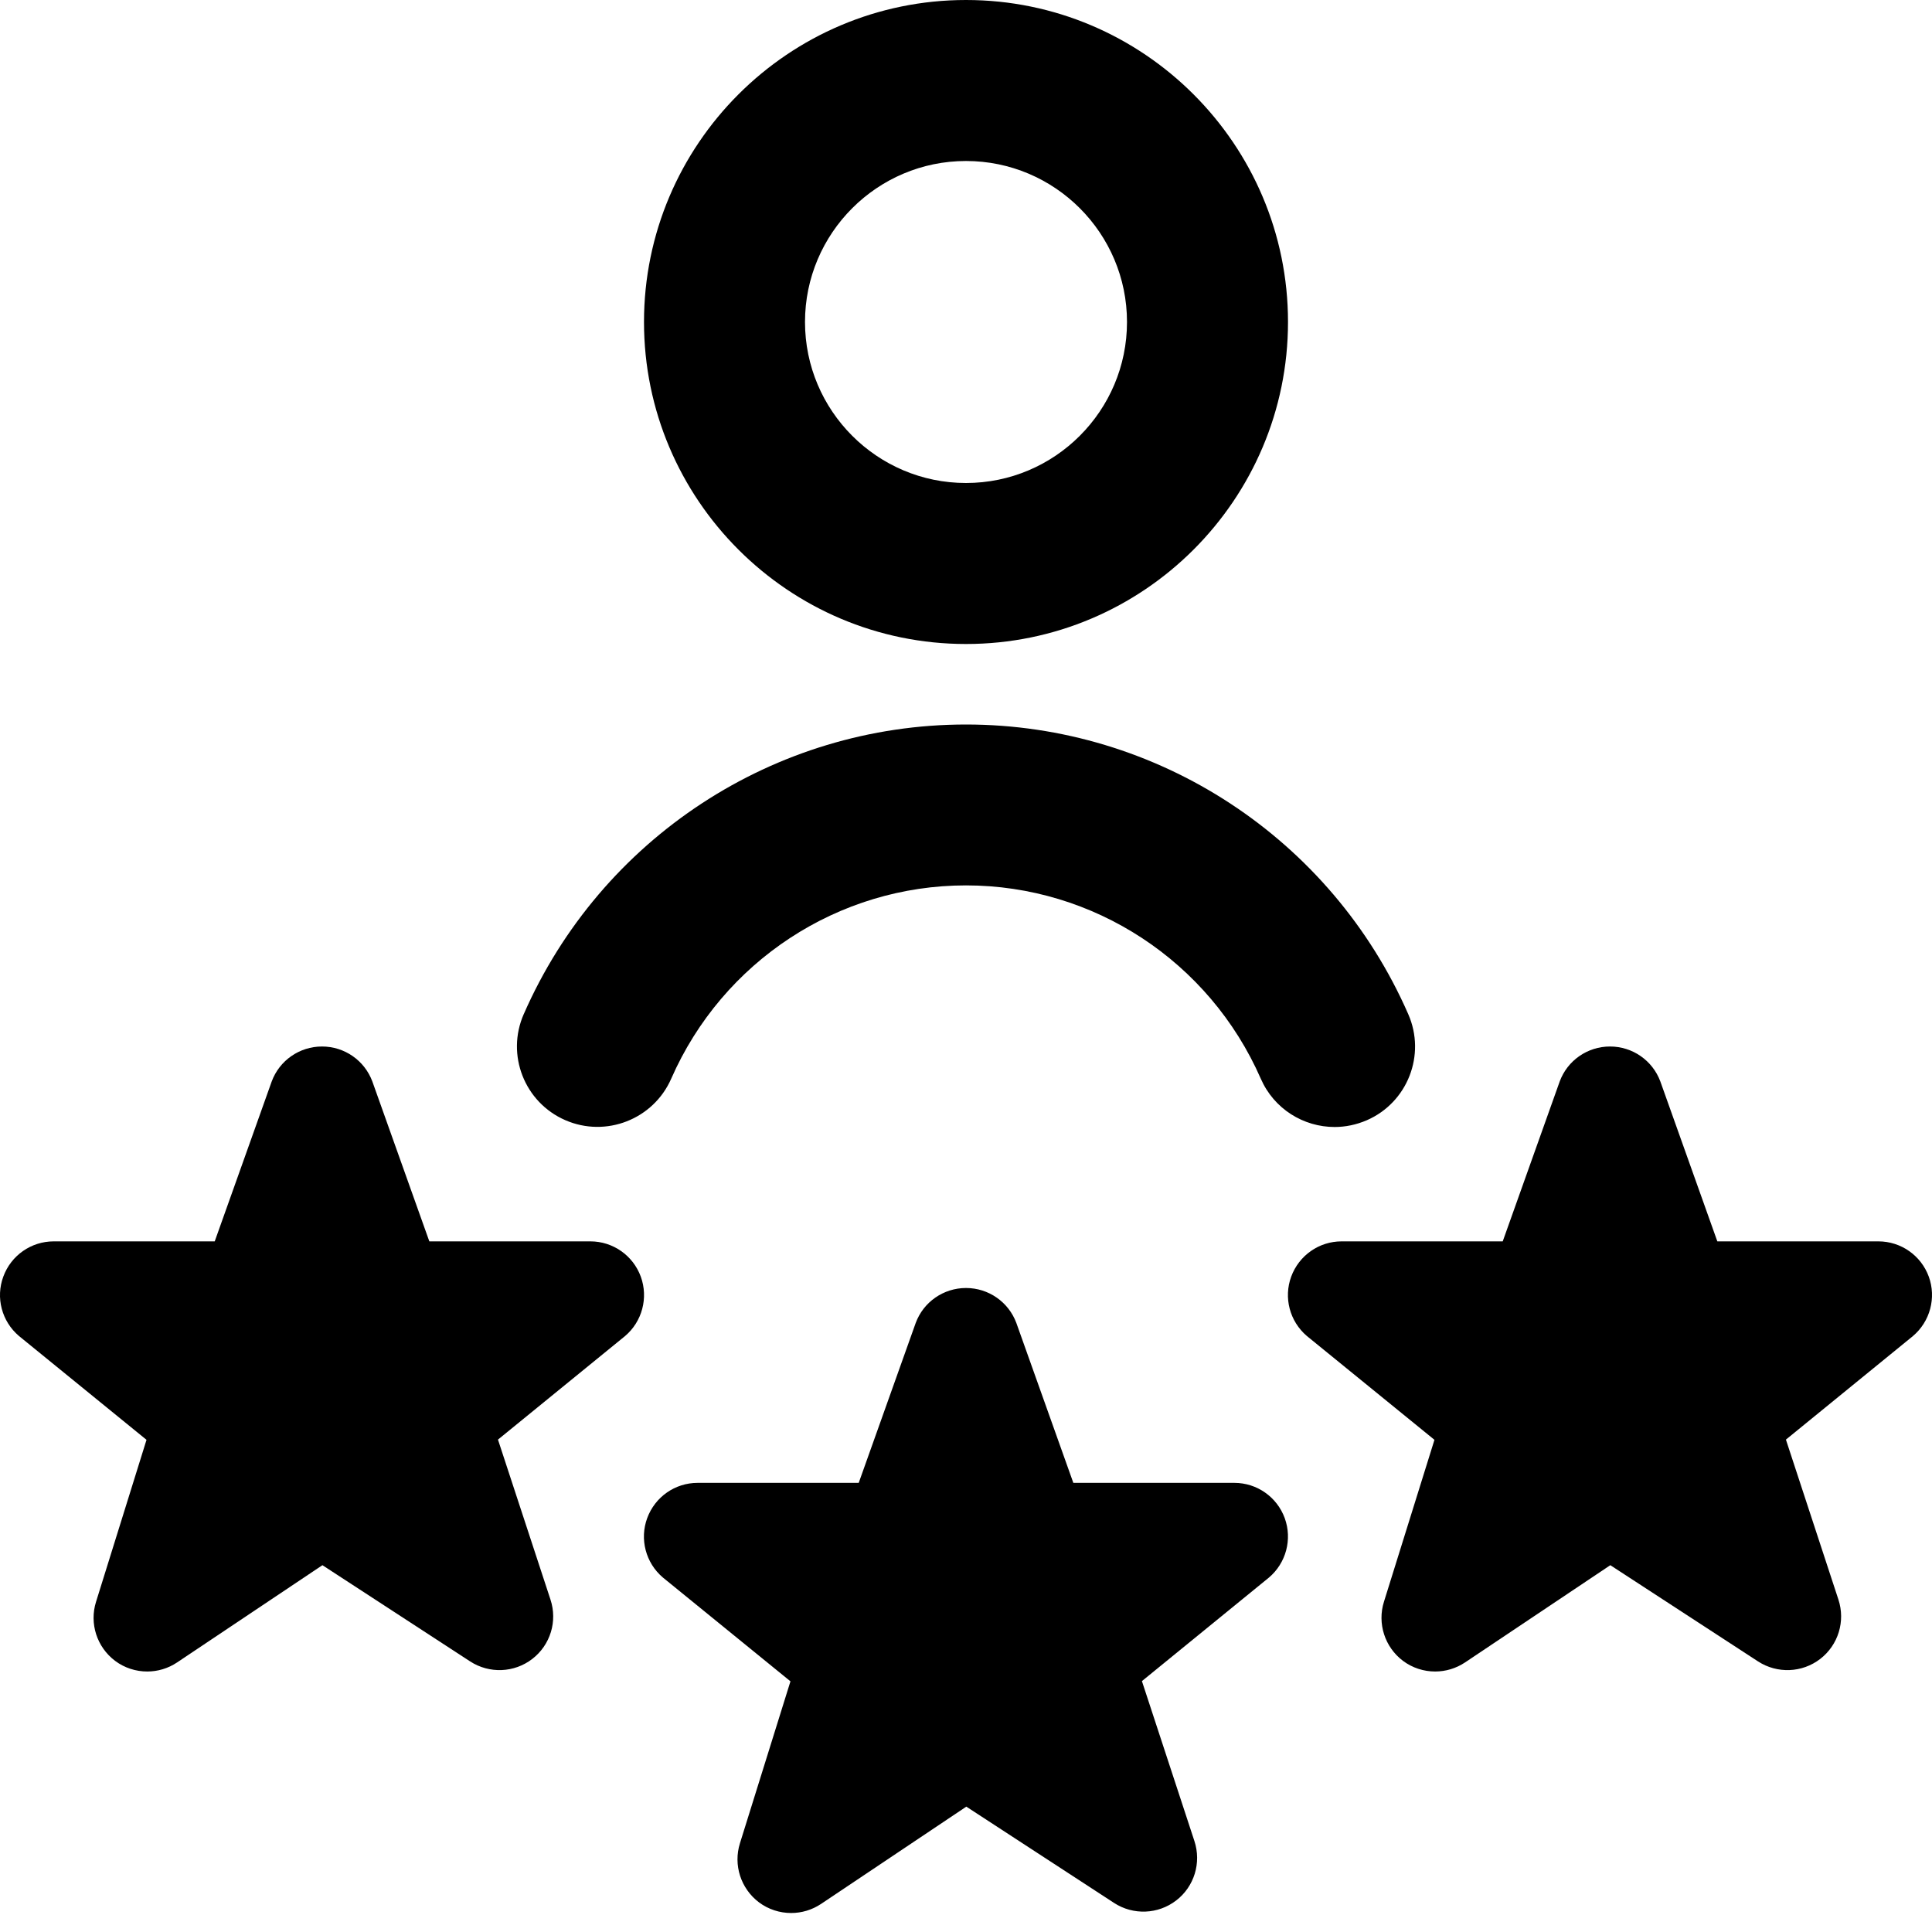 <svg width="36" height="36" viewBox="0 0 36 36" fill="none" xmlns="http://www.w3.org/2000/svg">
<g clip-path="url(#clip0_1303_232)">
<path d="M9.759 18.898C11.195 15.618 14.43 13.5 18 13.5C21.57 13.5 24.806 15.62 26.241 18.898C26.574 19.657 26.228 20.543 25.469 20.874C25.272 20.959 25.068 21 24.869 21C24.29 21 23.739 20.664 23.493 20.1C22.535 17.913 20.379 16.498 18 16.498C15.621 16.498 13.466 17.912 12.507 20.1C12.174 20.858 11.289 21.203 10.532 20.872C9.773 20.541 9.426 19.656 9.759 18.897V18.898ZM12 6C12 2.691 14.691 0 18 0C21.309 0 24 2.691 24 6C24 9.309 21.309 12 18 12C14.691 12 12 9.309 12 6ZM15 6C15 7.654 16.346 9 18 9C19.655 9 21 7.654 21 6C21 4.346 19.655 3 18 3C16.346 3 15 4.346 15 6ZM35.94 23.788C35.796 23.394 35.421 23.131 35.001 23.131H32L30.938 20.151C30.792 19.759 30.419 19.5 30 19.5C29.582 19.5 29.208 19.759 29.063 20.151L28.001 23.131H24.999C24.579 23.131 24.206 23.392 24.06 23.787C23.915 24.18 24.032 24.622 24.351 24.894L26.729 26.829L25.788 29.846C25.661 30.25 25.803 30.692 26.142 30.947C26.319 31.08 26.531 31.146 26.742 31.146C26.936 31.146 27.129 31.09 27.299 30.977L30.006 29.165L32.76 30.959C33.116 31.189 33.579 31.172 33.917 30.912C34.254 30.652 34.389 30.209 34.256 29.805L33.278 26.825L35.643 24.897C35.964 24.627 36.084 24.183 35.94 23.788ZM23.001 27.631H20L18.938 24.651C18.792 24.259 18.419 24 18 24C17.582 24 17.208 24.259 17.063 24.651L16.001 27.631H12.999C12.579 27.631 12.206 27.892 12.06 28.287C11.915 28.68 12.032 29.122 12.351 29.394L14.729 31.329L13.788 34.346C13.661 34.751 13.803 35.191 14.142 35.447C14.319 35.58 14.531 35.646 14.742 35.646C14.936 35.646 15.129 35.59 15.299 35.477L18.006 33.664L20.76 35.459C21.116 35.69 21.579 35.672 21.917 35.412C22.254 35.153 22.389 34.709 22.256 34.305L21.278 31.325L23.643 29.397C23.964 29.127 24.083 28.683 23.939 28.288C23.795 27.894 23.421 27.631 23.001 27.631ZM11.001 23.131H8L6.938 20.151C6.792 19.759 6.419 19.5 6 19.5C5.582 19.5 5.208 19.759 5.063 20.151L4.001 23.131H1.001C0.581 23.131 0.207 23.392 0.062 23.787C-0.084 24.18 0.033 24.622 0.353 24.894L2.73 26.829L1.79 29.846C1.662 30.25 1.805 30.692 2.144 30.947C2.321 31.08 2.532 31.146 2.744 31.146C2.937 31.146 3.131 31.09 3.3 30.977L6.008 29.165L8.762 30.959C9.117 31.189 9.581 31.172 9.918 30.912C10.256 30.652 10.391 30.209 10.257 29.805L9.279 26.825L11.645 24.897C11.966 24.627 12.084 24.183 11.94 23.788C11.796 23.394 11.421 23.131 11.001 23.131Z" fill="black"/>
</g>
<defs>
<clipPath id="clip0_1303_232">
<rect width="36" height="36" fill="white"/>
</clipPath>
</defs>
</svg>
